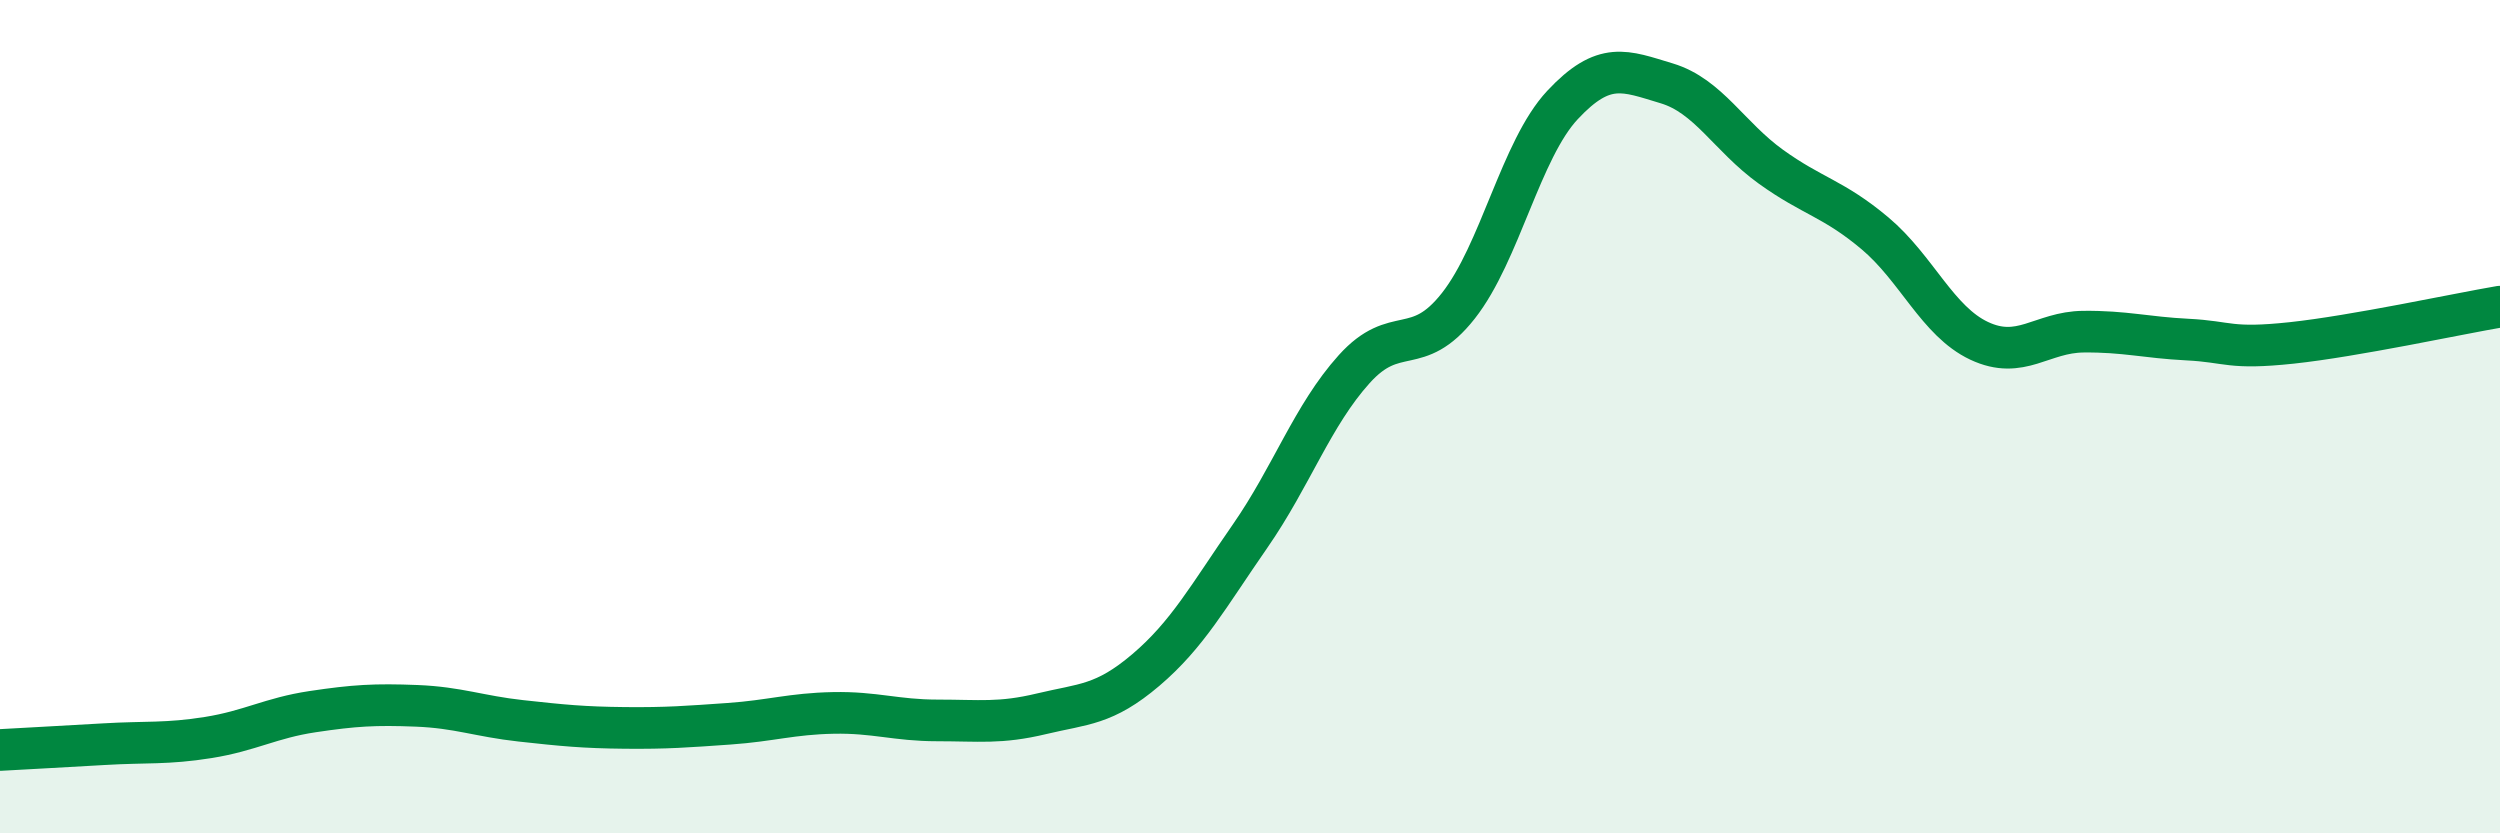 
    <svg width="60" height="20" viewBox="0 0 60 20" xmlns="http://www.w3.org/2000/svg">
      <path
        d="M 0,18 C 0.5,17.97 1.5,17.92 2.5,17.86 C 3.5,17.8 4,17.86 5,17.7 C 6,17.54 6.5,17.23 7.5,17.08 C 8.5,16.93 9,16.9 10,16.94 C 11,16.98 11.5,17.19 12.5,17.3 C 13.5,17.41 14,17.46 15,17.47 C 16,17.48 16.5,17.44 17.5,17.37 C 18.5,17.3 19,17.13 20,17.11 C 21,17.09 21.5,17.29 22.5,17.29 C 23.5,17.29 24,17.37 25,17.13 C 26,16.89 26.5,16.93 27.5,16.08 C 28.5,15.23 29,14.31 30,12.87 C 31,11.43 31.5,9.97 32.5,8.86 C 33.5,7.75 34,8.61 35,7.34 C 36,6.07 36.5,3.59 37.5,2.52 C 38.5,1.45 39,1.7 40,2 C 41,2.3 41.5,3.28 42.5,4 C 43.5,4.72 44,4.76 45,5.6 C 46,6.44 46.5,7.71 47.5,8.18 C 48.5,8.65 49,7.97 50,7.96 C 51,7.95 51.5,8.1 52.5,8.15 C 53.5,8.2 53.5,8.39 55,8.23 C 56.5,8.07 59,7.53 60,7.36L60 20L0 20Z"
        fill="#008740"
        opacity="0.1"
        stroke-linecap="round"
        stroke-linejoin="round"
      />
      <path
        d="M 0,18 C 0.5,17.97 1.5,17.92 2.5,17.86 C 3.5,17.8 4,17.86 5,17.7 C 6,17.54 6.5,17.23 7.5,17.08 C 8.5,16.93 9,16.9 10,16.94 C 11,16.98 11.5,17.19 12.5,17.3 C 13.5,17.41 14,17.46 15,17.47 C 16,17.48 16.5,17.44 17.5,17.37 C 18.5,17.3 19,17.13 20,17.11 C 21,17.09 21.5,17.29 22.5,17.29 C 23.5,17.29 24,17.37 25,17.13 C 26,16.89 26.5,16.93 27.5,16.08 C 28.5,15.23 29,14.31 30,12.87 C 31,11.43 31.5,9.97 32.5,8.86 C 33.5,7.75 34,8.61 35,7.34 C 36,6.07 36.5,3.59 37.5,2.52 C 38.5,1.45 39,1.7 40,2 C 41,2.3 41.5,3.28 42.5,4 C 43.5,4.72 44,4.76 45,5.6 C 46,6.44 46.5,7.71 47.5,8.18 C 48.5,8.65 49,7.97 50,7.96 C 51,7.95 51.5,8.1 52.5,8.15 C 53.5,8.2 53.5,8.39 55,8.23 C 56.5,8.07 59,7.53 60,7.36"
        stroke="#008740"
        stroke-width="1"
        fill="none"
        stroke-linecap="round"
        stroke-linejoin="round"
      />
    </svg>
  
